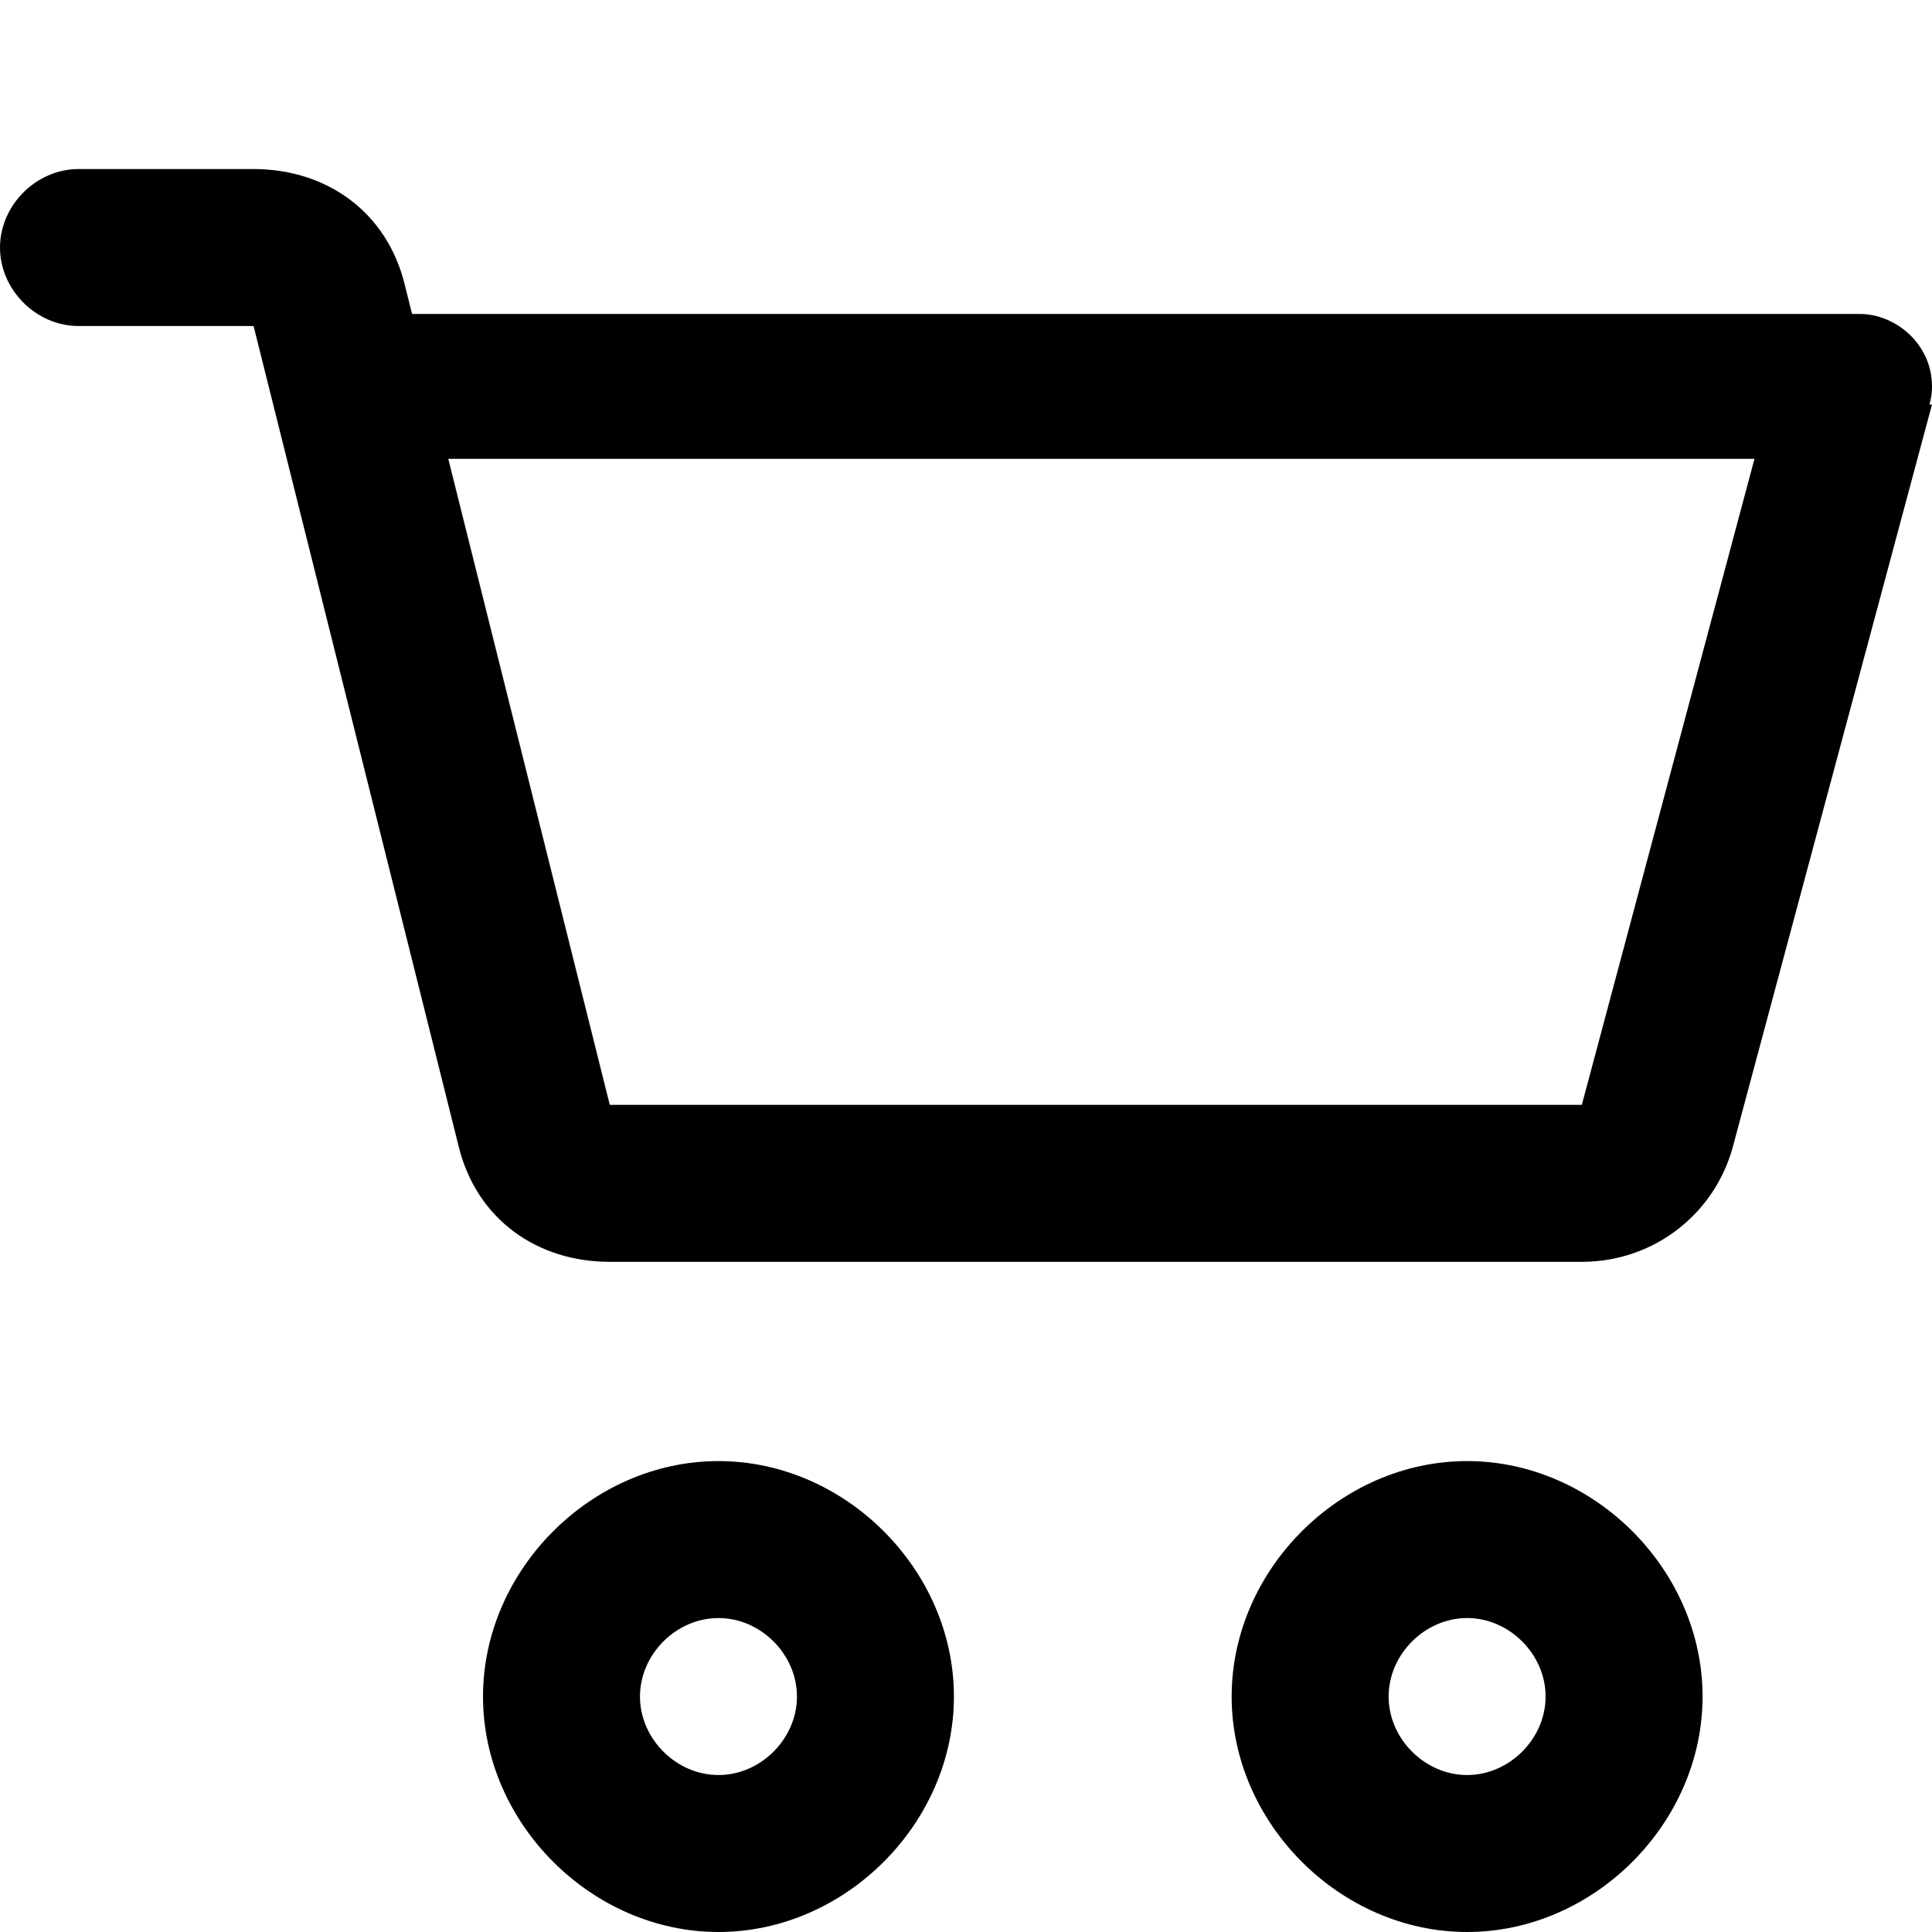 <?xml version="1.0" encoding="UTF-8"?>
<svg id="Layer_1" xmlns="http://www.w3.org/2000/svg" version="1.1" viewBox="0 0 32 32">
  <!-- Generator: Adobe Illustrator 29.2.1, SVG Export Plug-In . SVG Version: 2.1.0 Build 116)  -->
  <path d="M1.3,2.8C.6,2.8,0,3.4,0,4.1s.6,1.3,1.3,1.3h2.9s3.4,13.6,3.4,13.6c.3,1.2,1.3,1.9,2.5,1.9h16.1c1.2,0,2.2-.8,2.5-1.9l3.3-12.3h-2.7s-3.1,11.6-3.1,11.6H10.1s-3.4-13.6-3.4-13.6c-.3-1.2-1.3-1.9-2.5-1.9H1.3ZM24.3,24.2c-2.1,0-3.9,1.8-3.9,3.9s1.8,3.9,3.9,3.9,3.9-1.8,3.9-3.9-1.8-3.9-3.9-3.9ZM11.9,24.2c-2.1,0-3.9,1.8-3.9,3.9s1.8,3.9,3.9,3.9,3.9-1.8,3.9-3.9-1.8-3.9-3.9-3.9ZM11.9,26.8c.7,0,1.3.6,1.3,1.3s-.6,1.3-1.3,1.3-1.3-.6-1.3-1.3.6-1.3,1.3-1.3ZM24.3,26.8c.7,0,1.3.6,1.3,1.3s-.6,1.3-1.3,1.3-1.3-.6-1.3-1.3.6-1.3,1.3-1.3Z"/>
  <path d="M6.1,5.2h24.7c.6,0,1.2.5,1.2,1.2h0c0,.6-.5,1.2-1.2,1.2H7.1c-.6,0-1.2-.5-1.2-1.2v-.9c0-.1.1-.2.2-.2Z"/>
</svg>